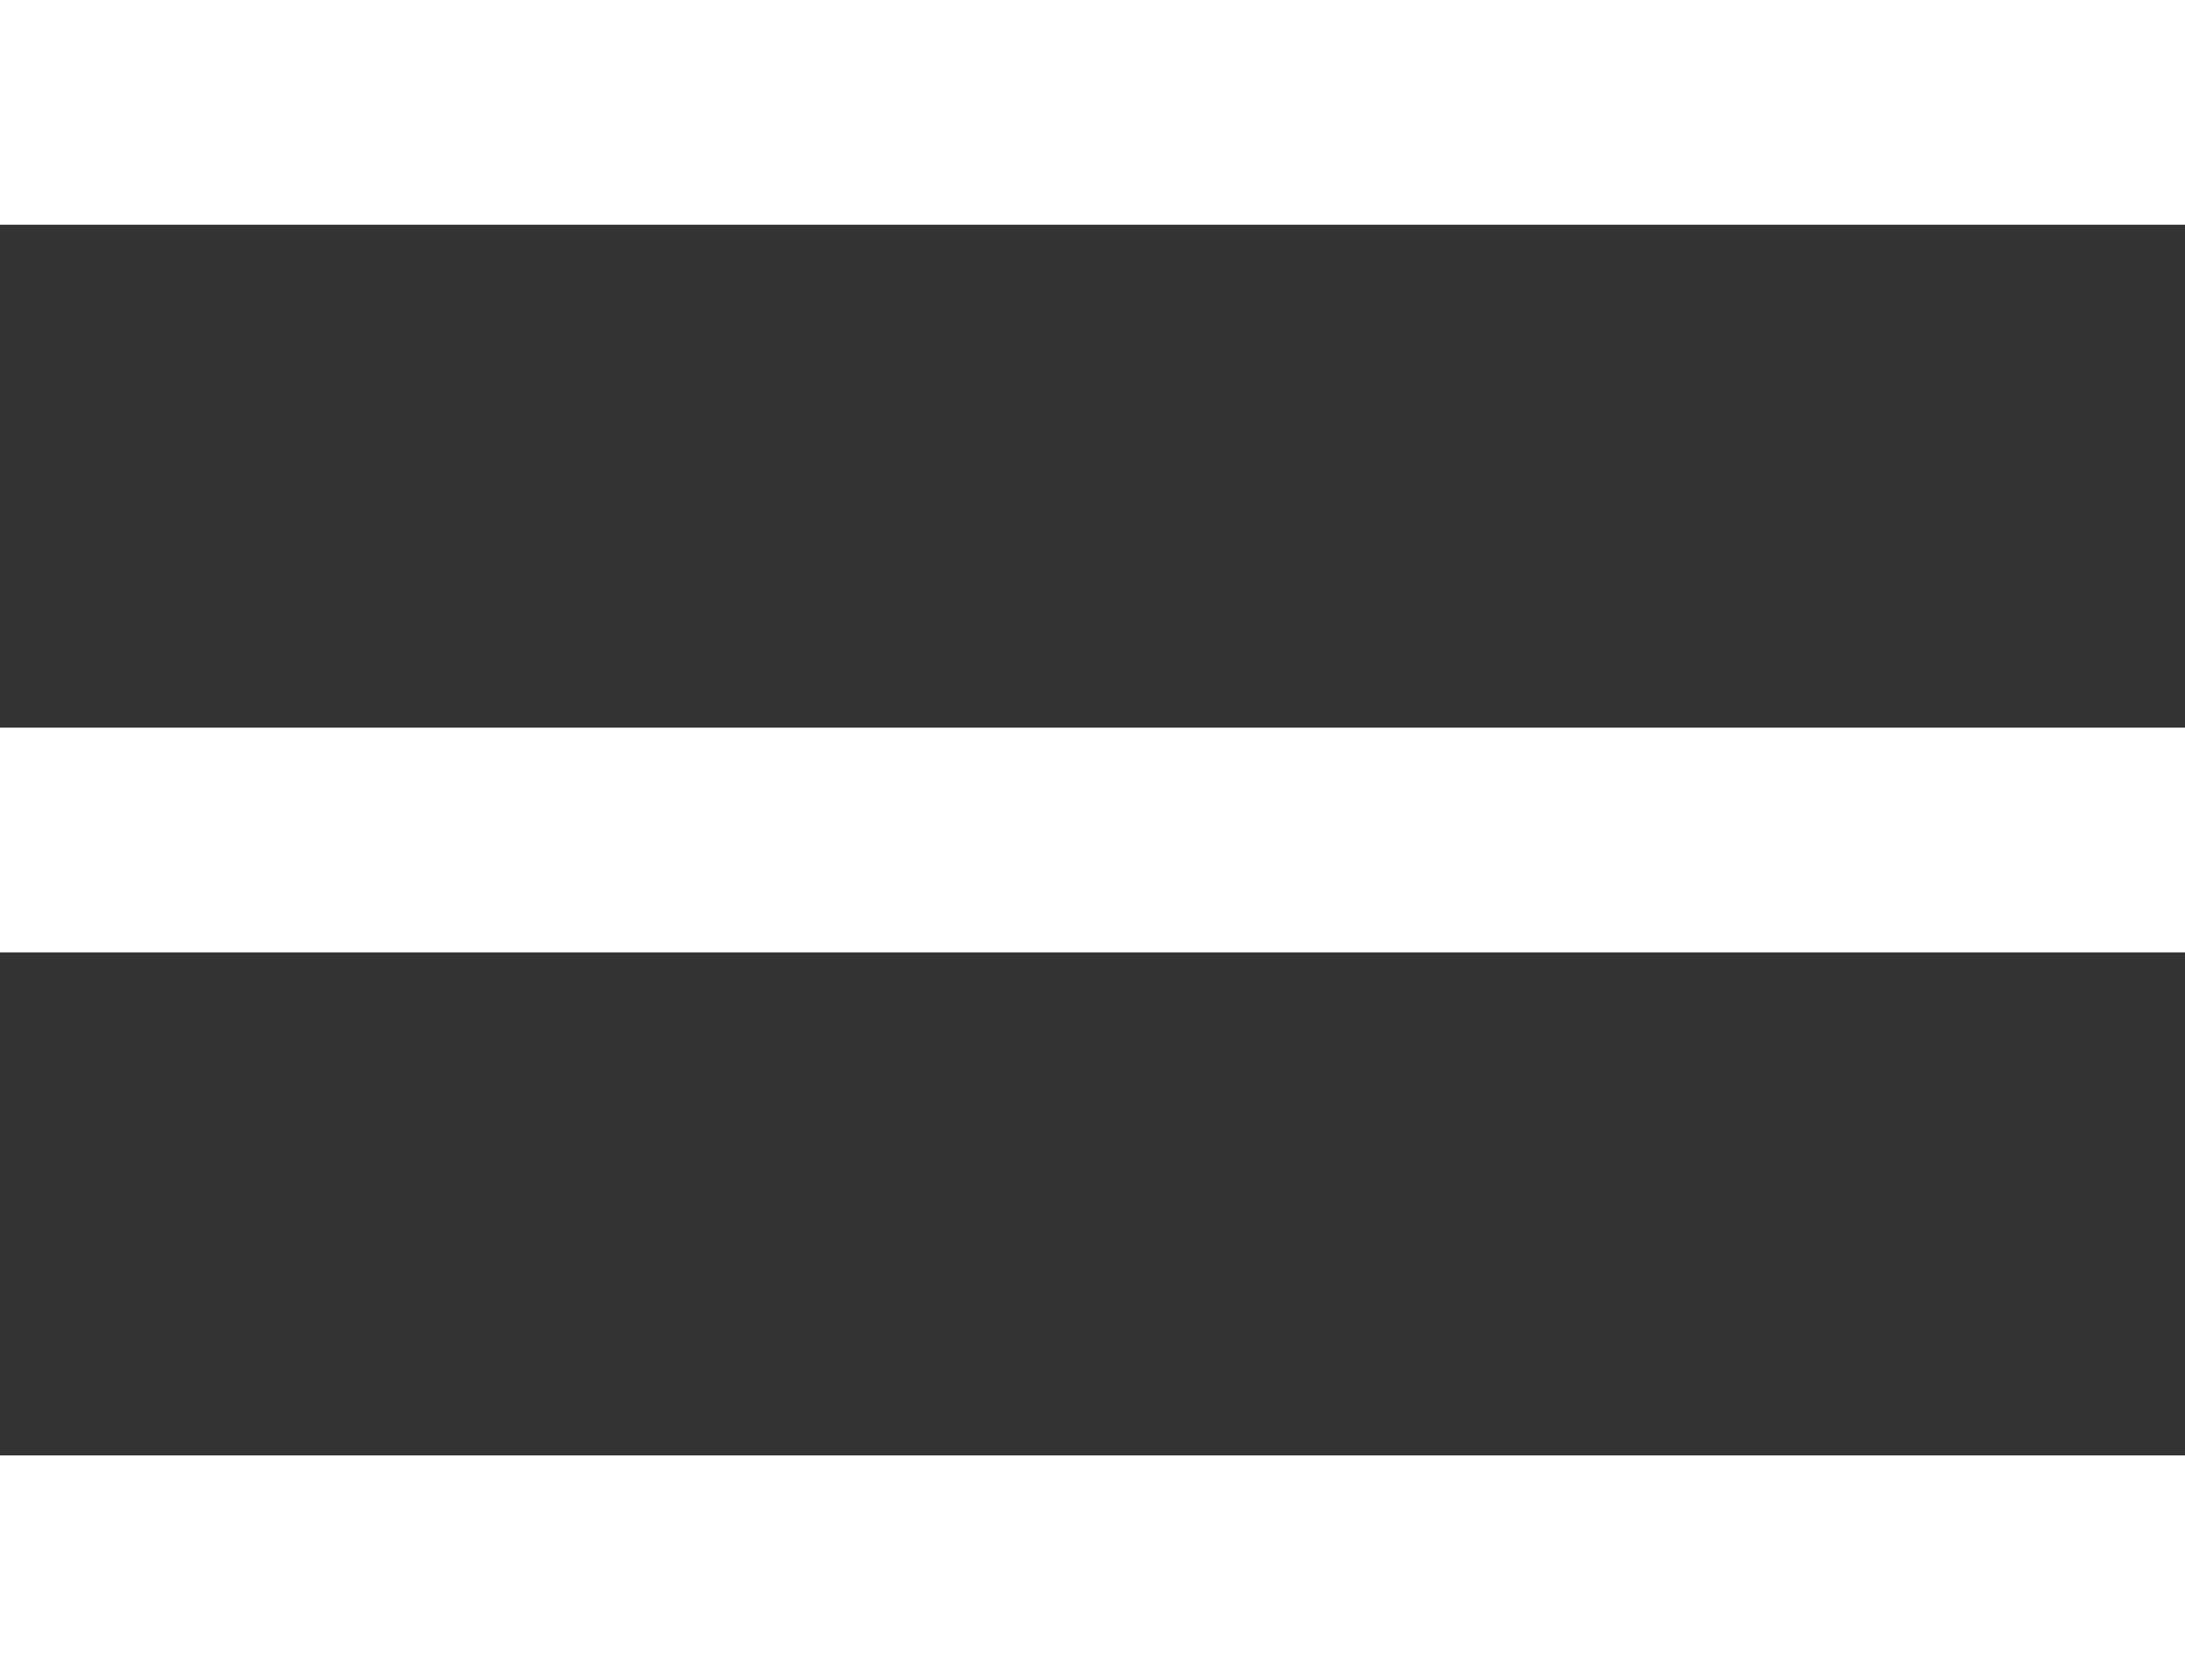 <svg xmlns="http://www.w3.org/2000/svg" width="17.505" height="13.459" viewBox="0 0 17.505 13.459">
  <rect x="0" y="0" width="17.505" height="13.459" fill="#333333" stroke="none"/>
  <g id="Group_107" data-name="Group 107" transform="translate(-567.848 -27.264)">
    <line id="Line_12" data-name="Line 12" x2="17.505" transform="translate(567.848 28.164)" fill="none" stroke="#fff" stroke-miterlimit="10" stroke-width="1.8"/>
    <line id="Line_13" data-name="Line 13" x2="17.505" transform="translate(567.848 33.993)" fill="none" stroke="#fff" stroke-miterlimit="10" stroke-width="1.8"/>
    <line id="Line_14" data-name="Line 14" x2="17.505" transform="translate(567.848 39.823)" fill="none" stroke="#fff" stroke-miterlimit="10" stroke-width="1.8"/>
  </g>
</svg>
